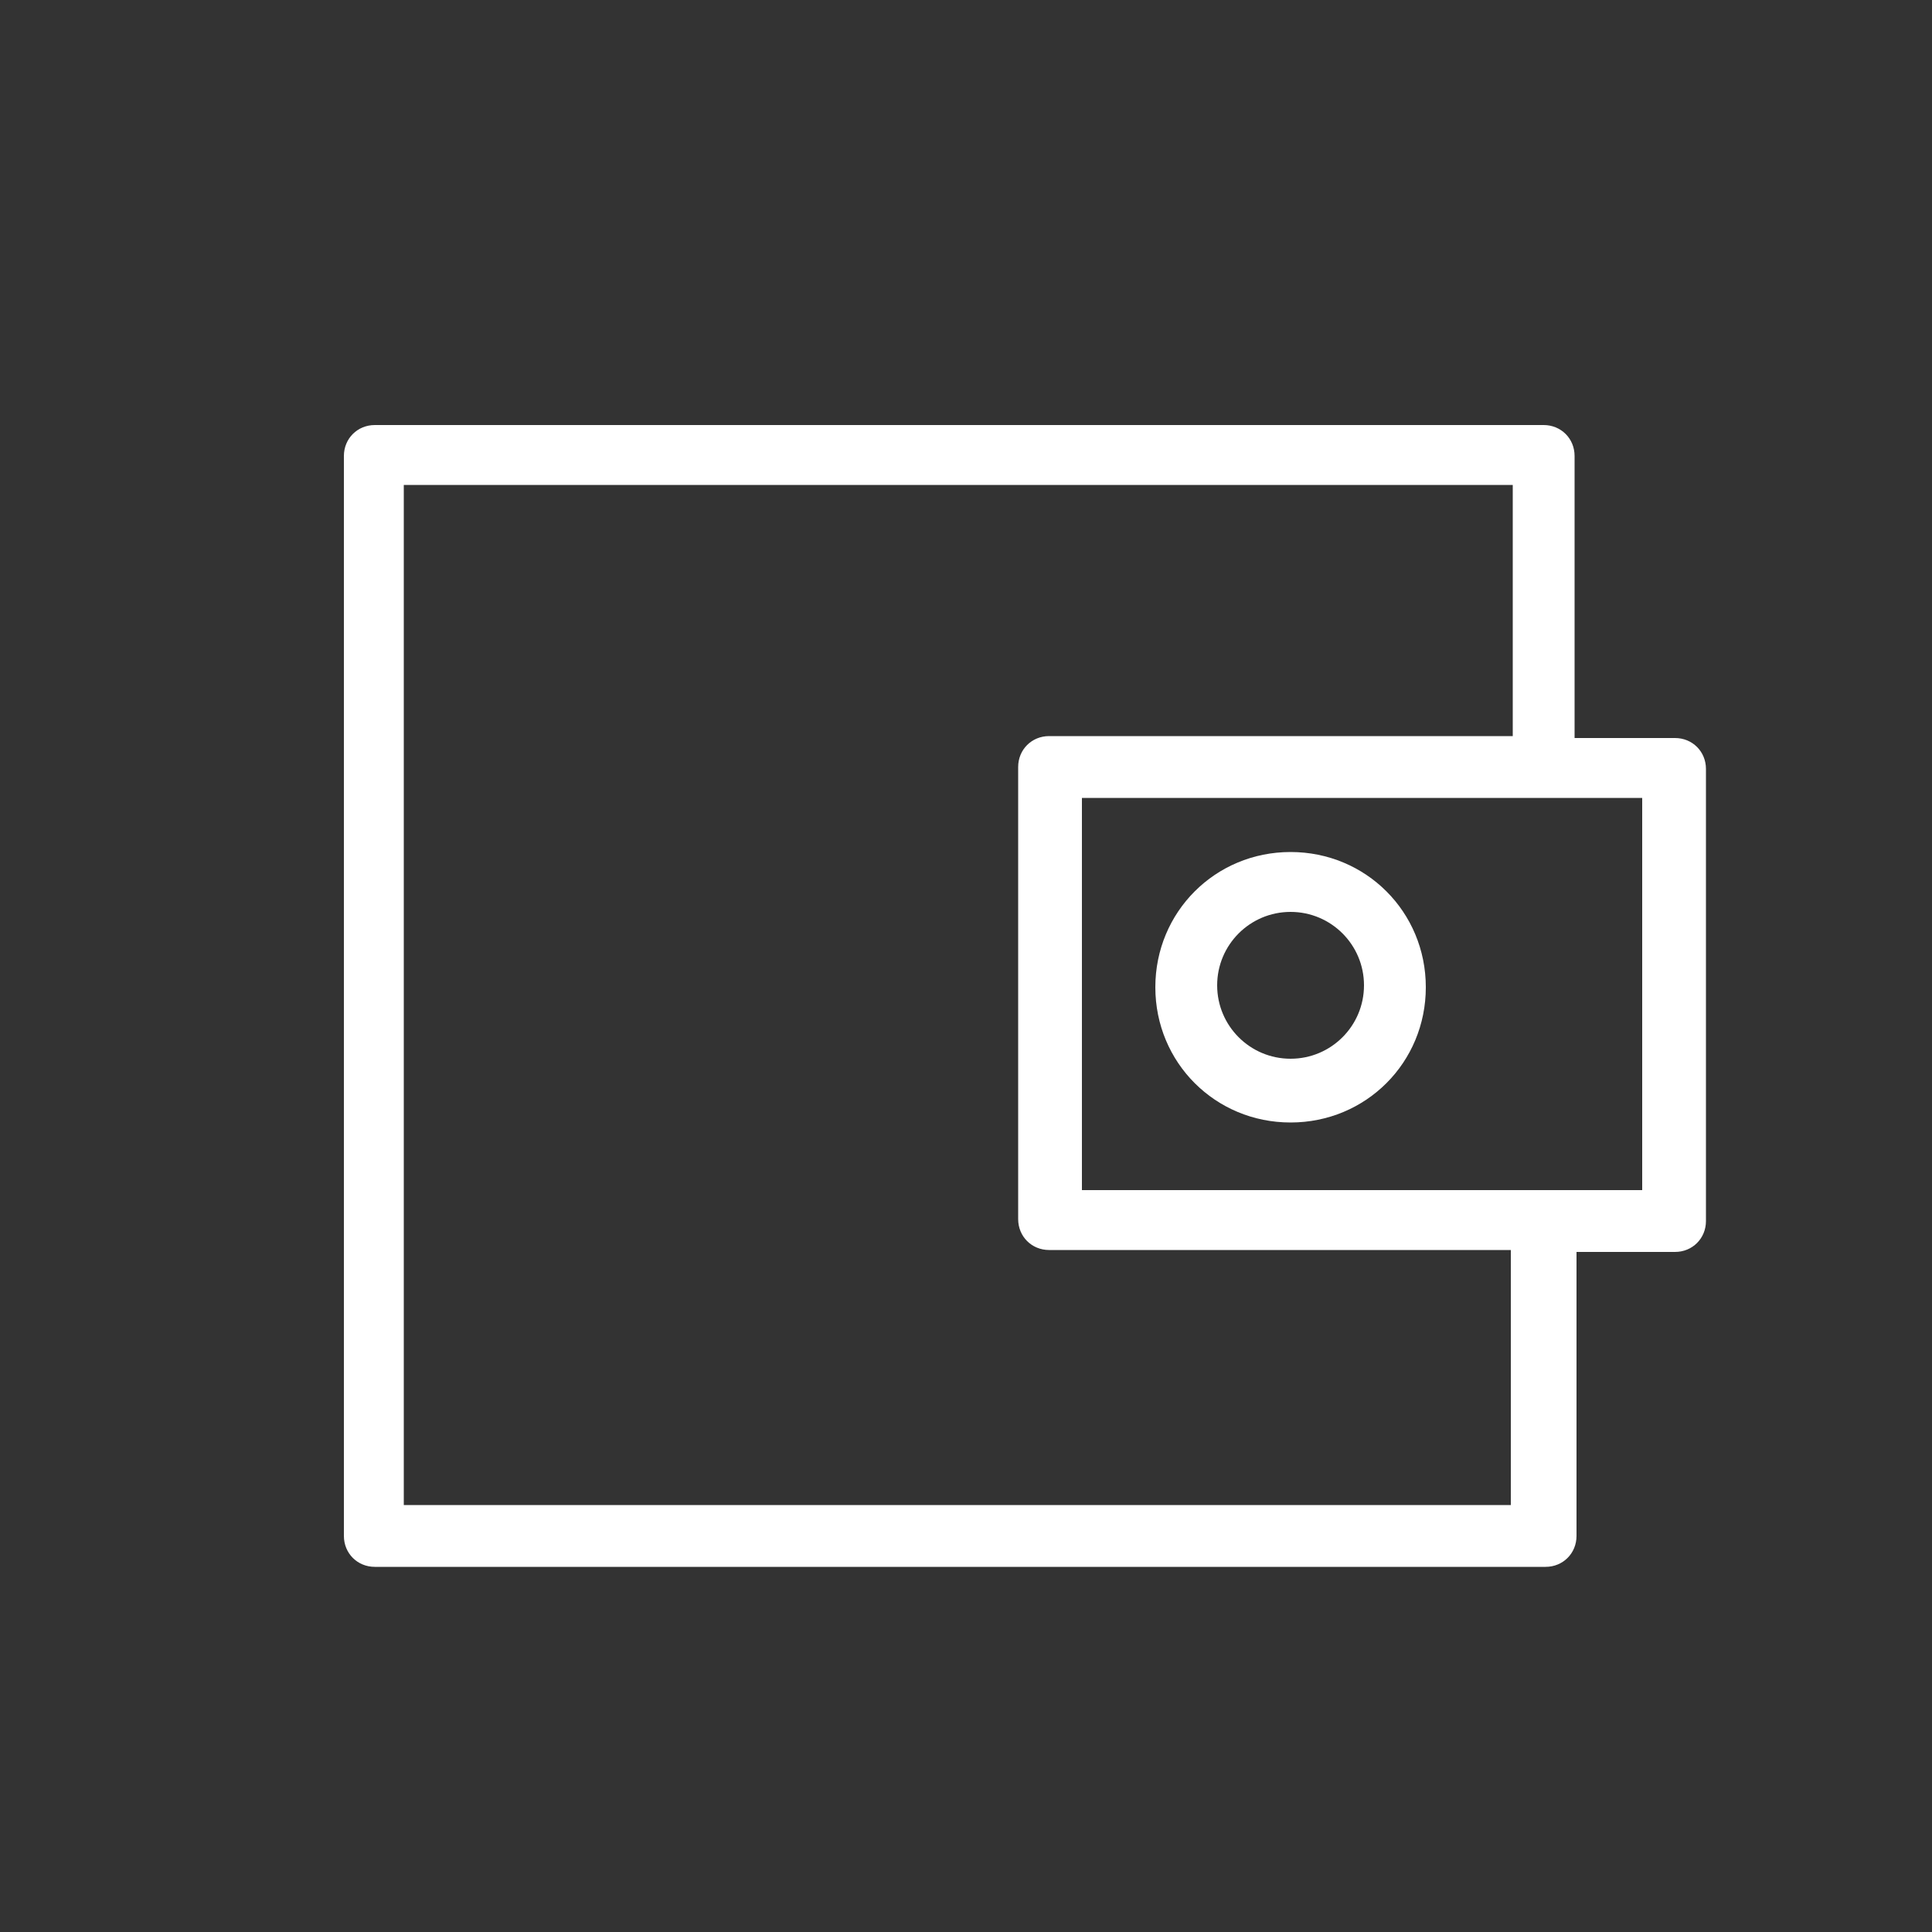 <?xml version="1.0" encoding="UTF-8"?>
<svg id="Ebene_1" xmlns="http://www.w3.org/2000/svg" version="1.1" viewBox="0 0 100 100">
  <rect x="0" y="0" width="100" height="100" fill="#333333" stroke="none"/>
  <!-- Generator: Adobe Illustrator 29.0.1, SVG Export Plug-In . SVG Version: 2.1.0 Build 192)  -->
  <defs>
    <style>
      .st0 {
        fill: #fff;
      }
    </style>
  </defs>
  <g id="as">
    <path class="st0" d="M86.6,38.2h-5.1c0,0,0-.2,0-.3v-14.3c0-.9-.7-1.6-1.6-1.6H19.4c-.9,0-1.6.7-1.6,1.6v55.9c0,.9.7,1.6,1.6,1.6h60.6c.9,0,1.6-.7,1.6-1.6v-14.7h5.1c.9,0,1.6-.7,1.6-1.6v-23.4c0-.9-.7-1.6-1.6-1.6h0ZM78.4,77.9H20.9V25.1h57.4v12.7c0,0,0,.2,0,.3h-24c-.9,0-1.6.7-1.6,1.6v23.4c0,.9.7,1.6,1.6,1.6h23.9v13.2h0ZM85,61.6h-29v-20.3h29v20.3Z"/>
    <path class="st0" d="M66.8,58.1c3.9,0,7-3.1,7-7s-3.1-7-7-7-7,3.1-7,7,3.1,7,7,7ZM66.8,47.2c2.1,0,3.8,1.7,3.8,3.8s-1.7,3.8-3.8,3.8-3.8-1.7-3.8-3.8,1.7-3.8,3.8-3.8Z"/>
  </g>
</svg>